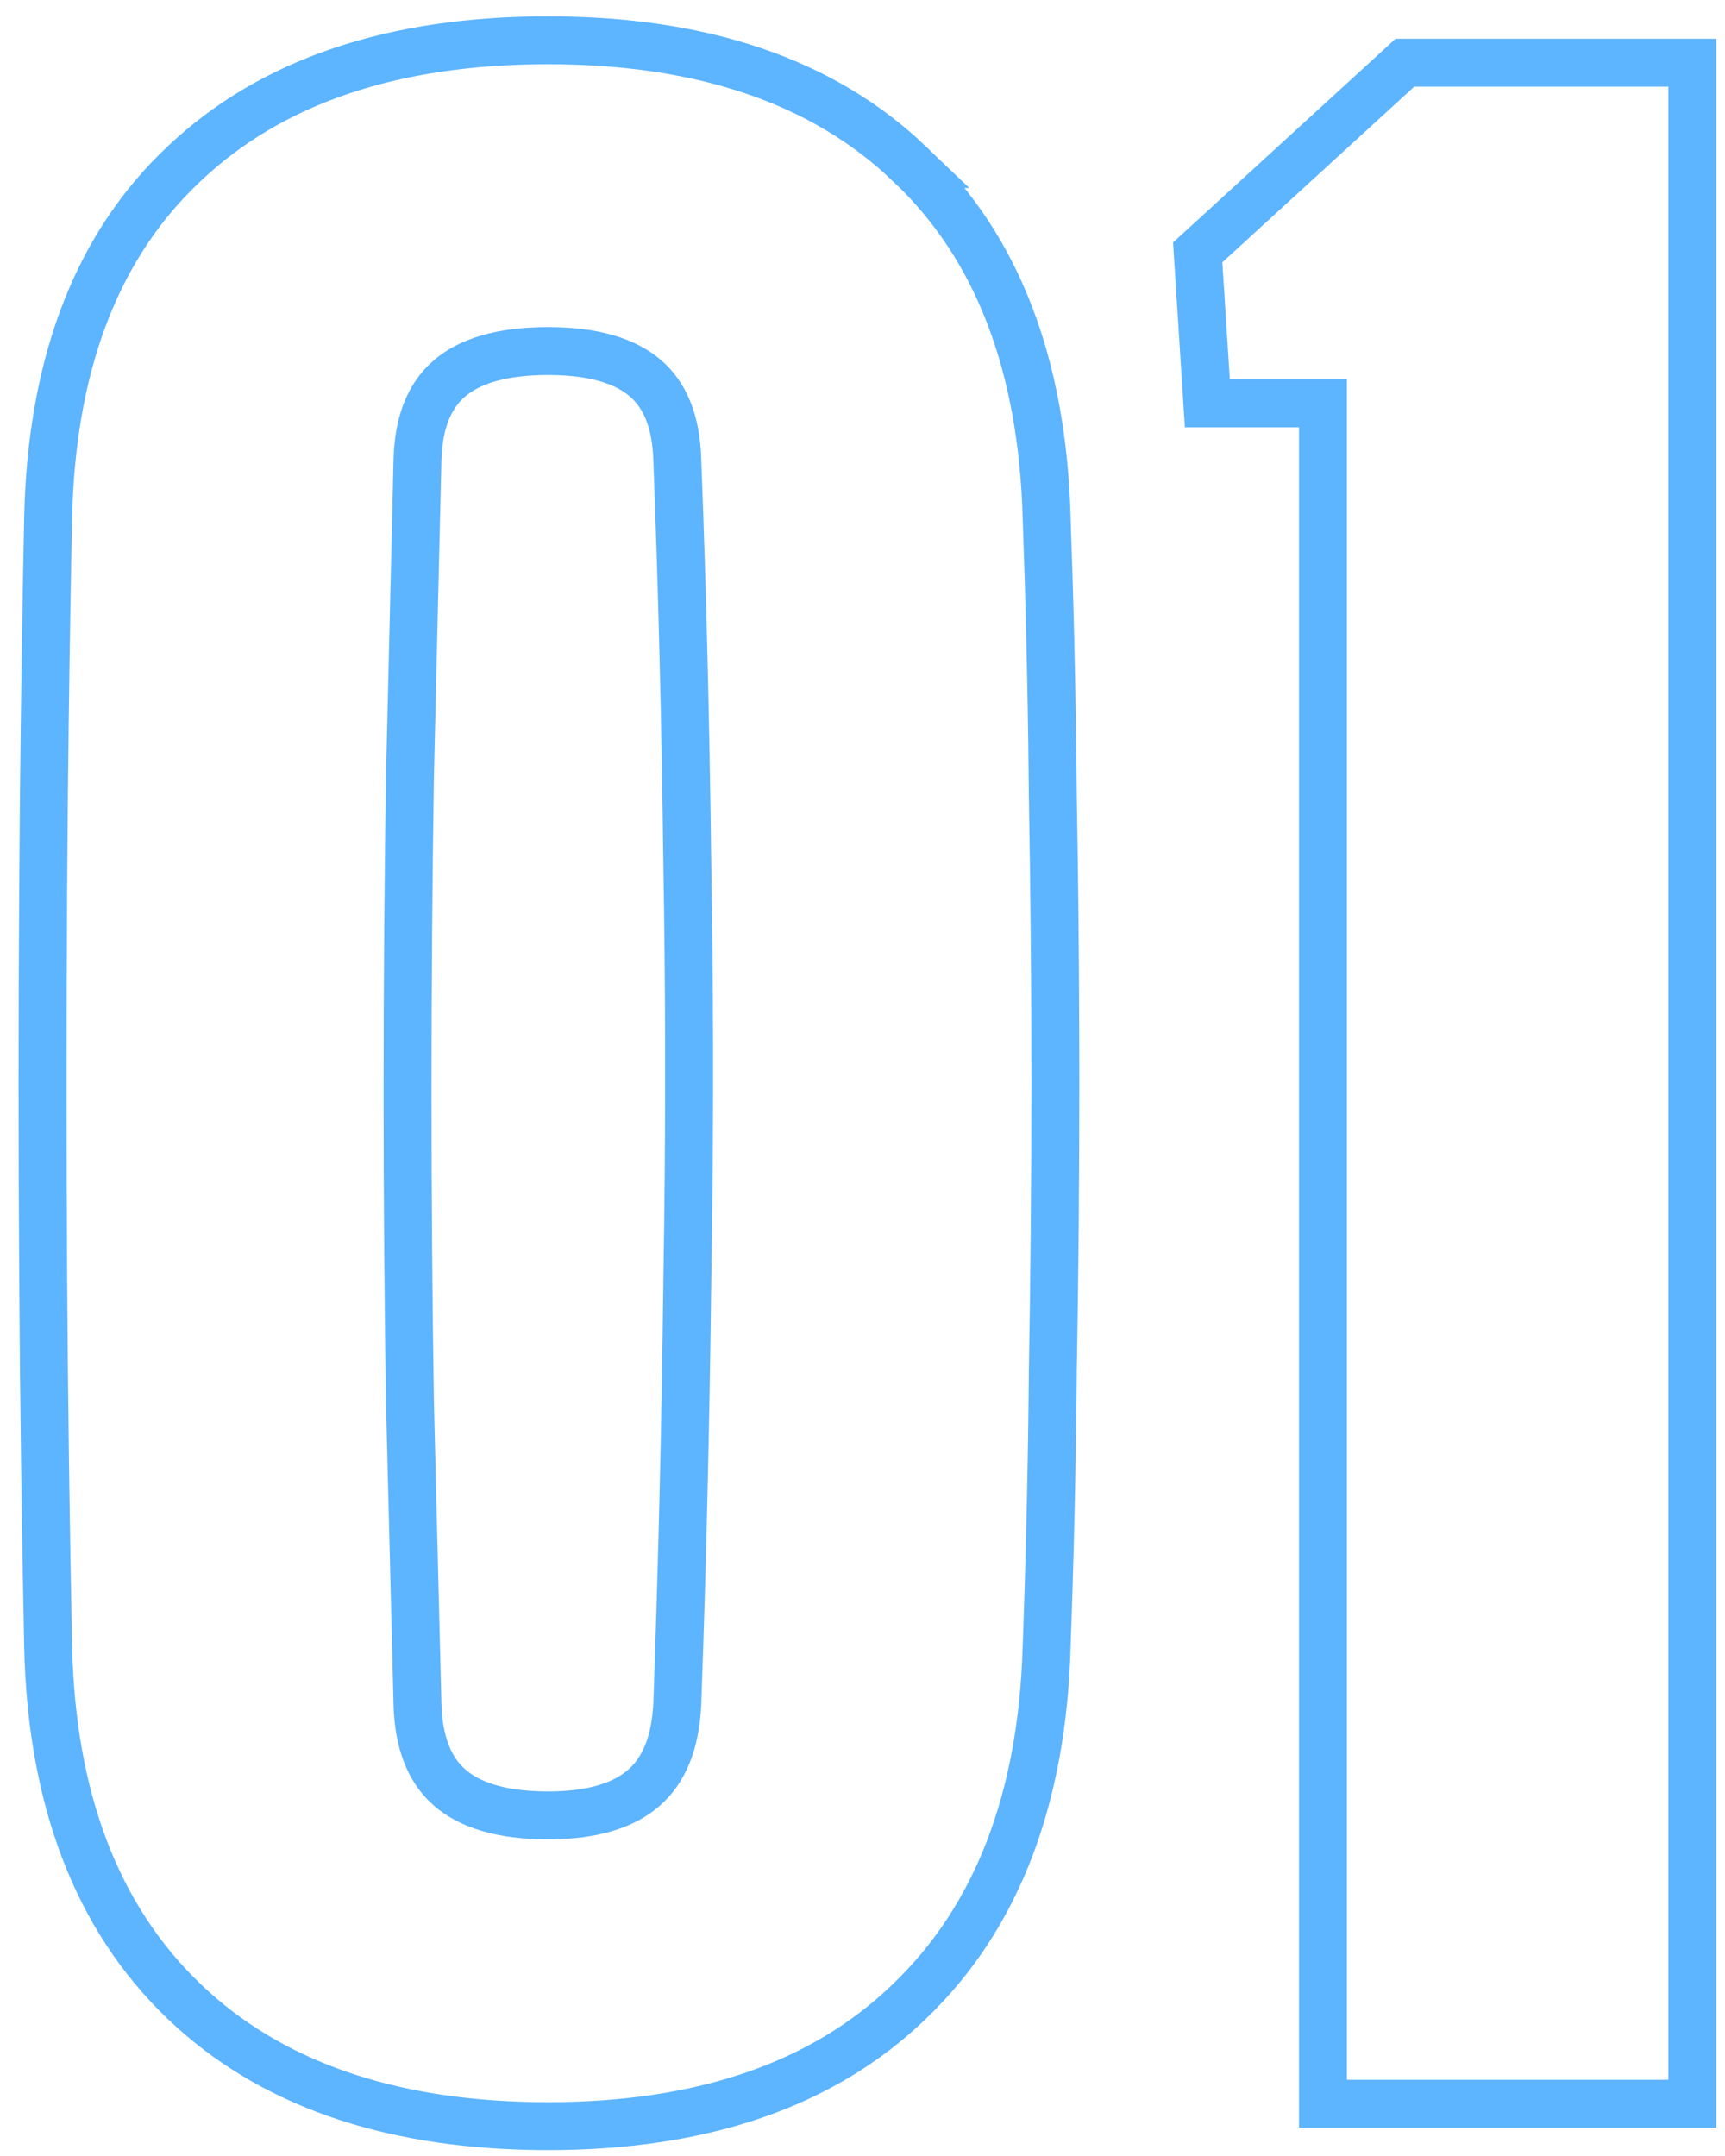 <svg xmlns="http://www.w3.org/2000/svg" width="72" height="90" viewBox="0 0 72 90" fill="none"><path d="M70.636 2.618V87.818H55.22V16.838H50.394L50.334 15.902L50.022 11.014L49.991 10.536L50.345 10.213L58.352 2.881L58.639 2.618H70.636Z" stroke="#5DB4FF" stroke-width="2"></path><path d="M22.873 1.682C29.252 1.682 34.333 3.36 37.97 6.848H37.969C41.642 10.303 43.505 15.264 43.685 21.574L43.779 24.457C43.864 27.354 43.919 30.299 43.945 33.292L43.991 36.267C44.03 39.249 44.05 42.25 44.05 45.27C44.05 49.263 44.015 53.238 43.945 57.196C43.91 61.119 43.824 64.974 43.685 68.759C43.505 75.041 41.639 80.015 37.97 83.536C34.334 87.058 29.252 88.754 22.873 88.754C16.659 88.754 11.665 87.162 8.021 83.861L7.673 83.536C4 80.011 2.153 75.032 2.01 68.745V68.743C1.906 63.677 1.836 58.489 1.802 53.181V53.18C1.767 47.837 1.767 42.512 1.802 37.204L1.834 33.222C1.873 29.267 1.932 25.389 2.01 21.589V21.587L2.028 21C2.27 14.96 4.114 10.192 7.681 6.841C11.351 3.358 16.463 1.682 22.873 1.682ZM22.873 14.654C20.902 14.654 19.589 15.088 18.766 15.793C17.966 16.476 17.471 17.55 17.425 19.195C17.321 23.526 17.217 27.91 17.113 32.345C17.044 36.74 17.01 41.153 17.01 45.583C17.01 49.977 17.044 54.319 17.113 58.61L17.425 71.138L17.439 71.448C17.536 72.96 18.02 73.969 18.773 74.624C19.596 75.341 20.907 75.782 22.873 75.782C24.781 75.782 26.064 75.344 26.881 74.626C27.683 73.922 28.192 72.811 28.27 71.12C28.478 65.342 28.616 59.495 28.686 53.579V53.573L28.72 51.345C28.788 46.157 28.776 41.035 28.686 35.98V35.974C28.616 30.158 28.478 24.568 28.27 19.205L28.27 19.195C28.223 17.548 27.732 16.473 26.939 15.79C26.125 15.087 24.825 14.654 22.873 14.654Z" stroke="#5DB4FF" stroke-width="2"></path></svg>